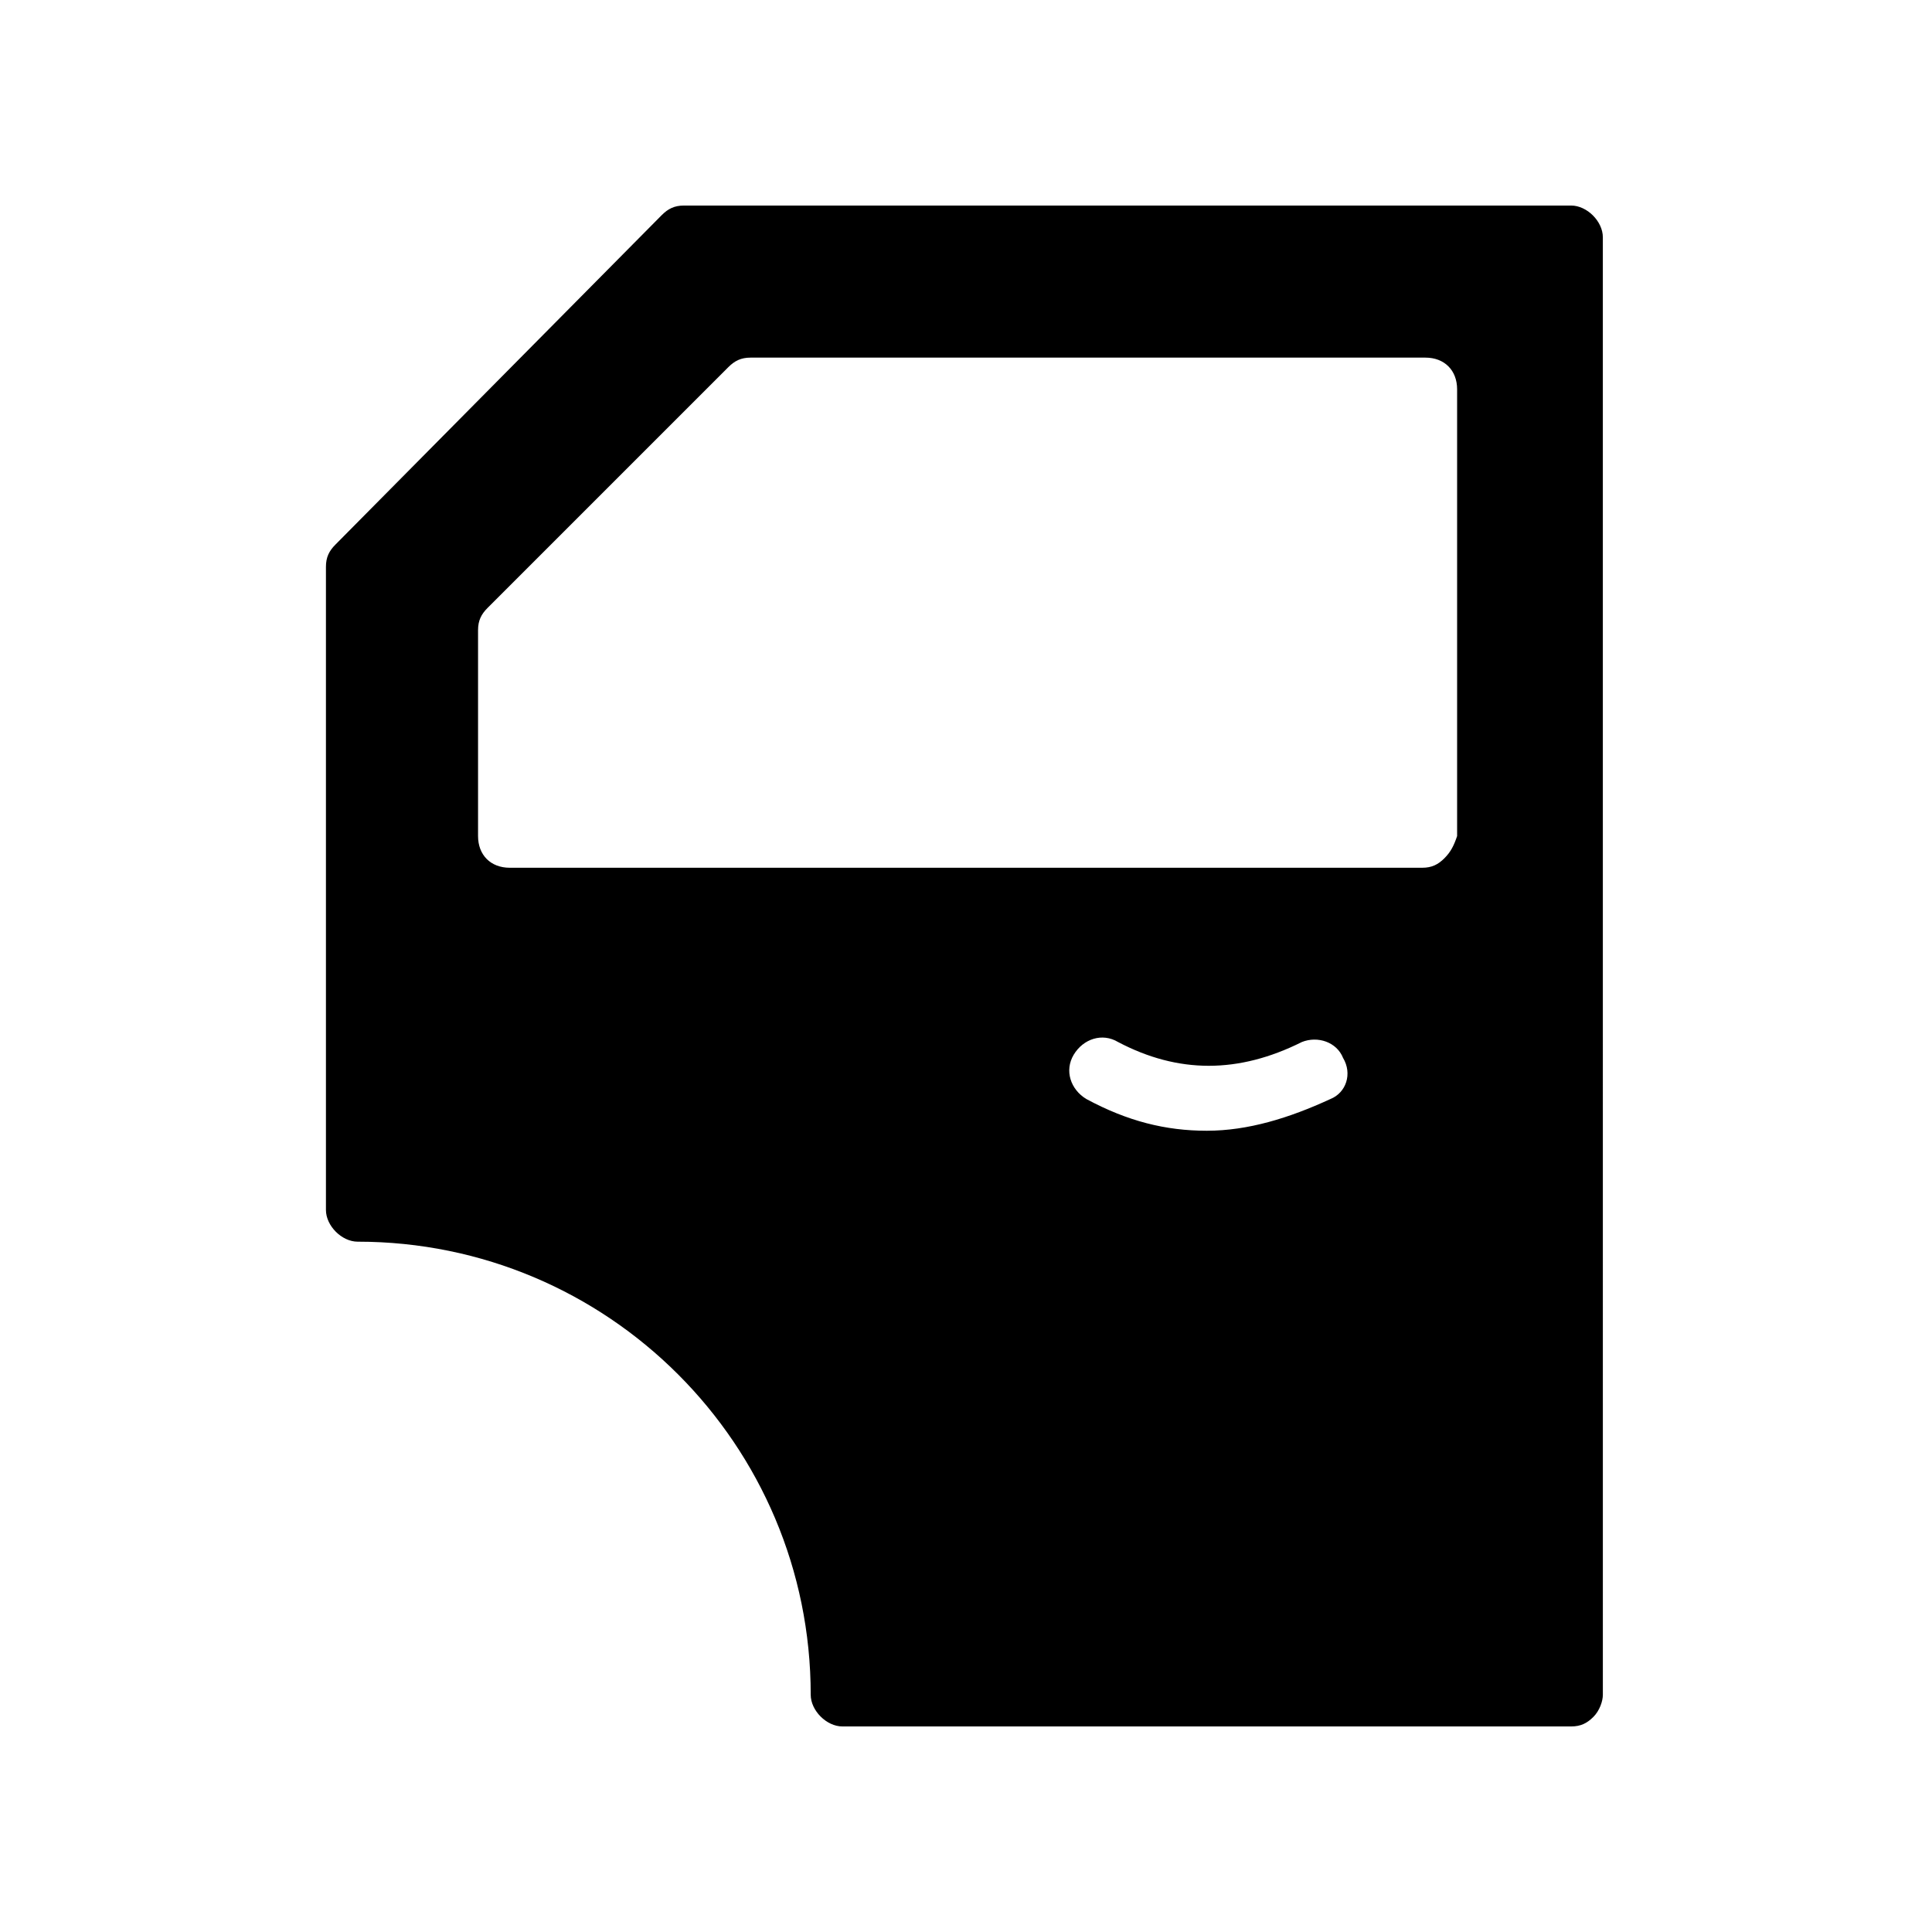 <?xml version="1.0" encoding="UTF-8"?>
<!-- Uploaded to: ICON Repo, www.svgrepo.com, Generator: ICON Repo Mixer Tools -->
<svg fill="#000000" width="800px" height="800px" version="1.1" viewBox="144 144 512 512" xmlns="http://www.w3.org/2000/svg">
 <path d="m568.77 206.87c0-4.199-4.199-8.398-8.398-8.398h-235.11c-2.519 0-4.199 0.84-5.879 2.519l-86.484 87.328c-1.68 1.68-2.519 3.359-2.519 5.879v170.46c0 4.199 4.199 8.398 8.398 8.398 66.336 0 120.07 53.738 120.07 120.07 0 4.199 4.199 8.398 8.398 8.398h193.13c2.519 0 4.199-0.84 5.879-2.519 1.68-1.68 2.519-4.199 2.519-5.879zm-72.211 228.39c-10.914 5.039-21.832 8.398-32.746 8.398-10.914 0-20.992-2.519-31.906-8.398-4.199-2.519-5.879-7.559-3.359-11.754 2.519-4.199 7.559-5.879 11.754-3.359 15.953 8.398 31.906 8.398 48.703 0 4.199-1.68 9.238 0 10.914 4.199 2.519 4.195 0.84 9.234-3.359 10.914zm30.227-63.816c-1.68 1.68-3.359 2.519-5.879 2.519h-241.82c-5.039 0-8.398-3.359-8.398-8.398v-54.578c0-2.519 0.84-4.199 2.519-5.879l63.816-63.816c1.68-1.68 3.359-2.519 5.879-2.519h178.85c5.039 0 8.398 3.359 8.398 8.398v118.39c-0.844 2.519-1.684 4.199-3.363 5.879z"/>
</svg>